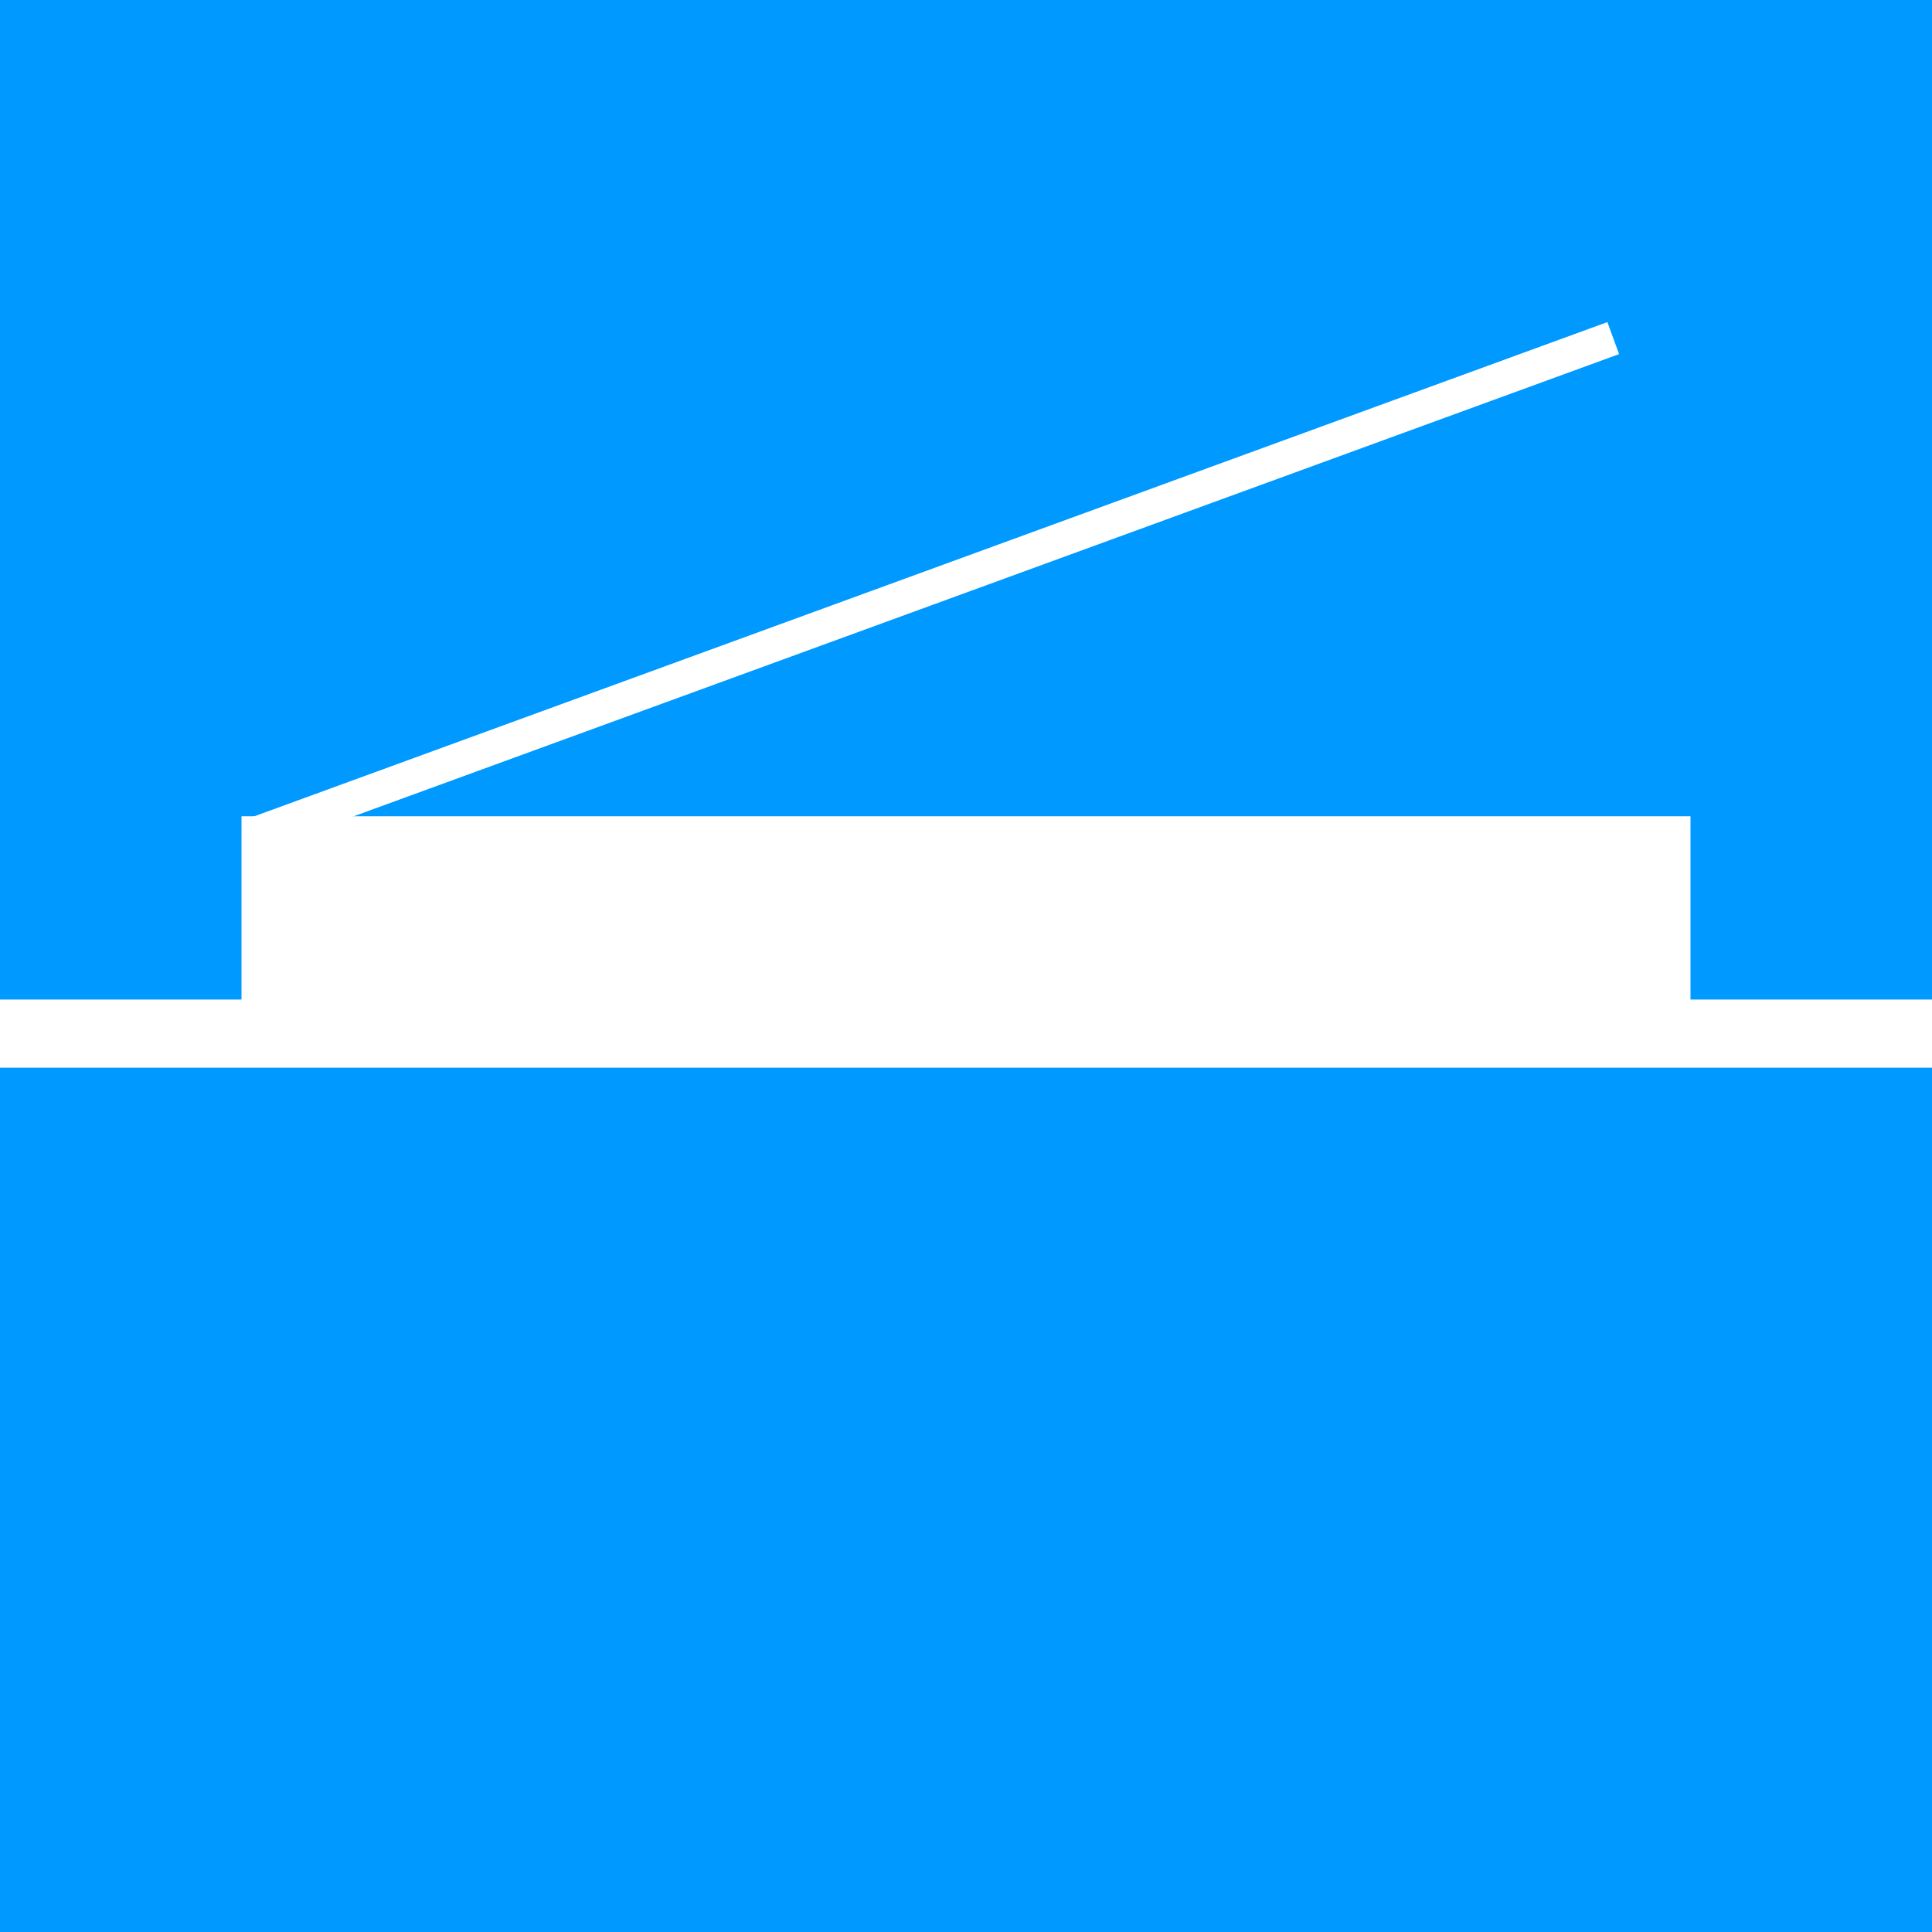 <svg xmlns="http://www.w3.org/2000/svg" viewBox="0 0 40 40">
    <path d="M0 0h40v40H0z" fill="#09f"/>
    <g fill="#fff">
        <path d="M0 21.4h40" stroke="#fff" stroke-width="1.411"/>
        <path d="M5 16.9h30v5H5z"/>
        <path d="M33.4 7L5.2 17.3" stroke="#fff" stroke-width=".706"/>
    </g>
</svg>
